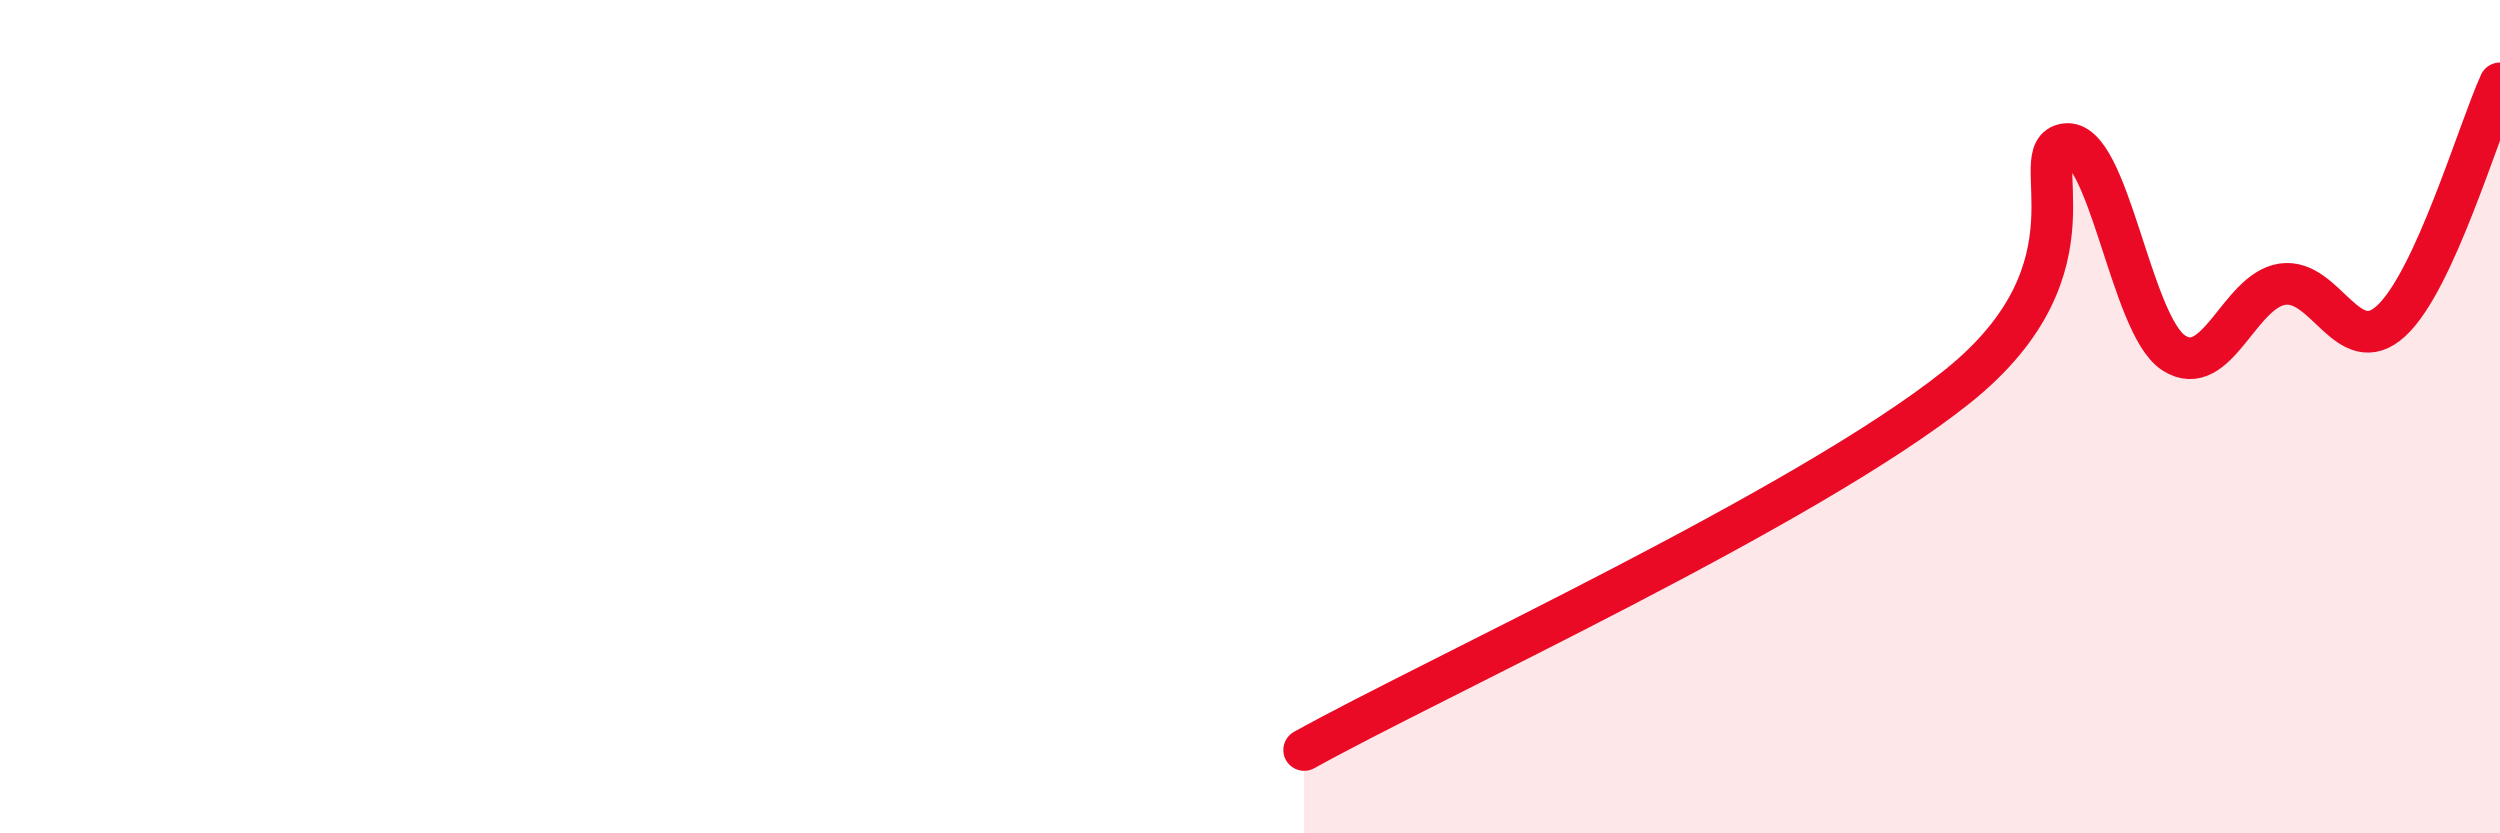 
    <svg width="60" height="20" viewBox="0 0 60 20" xmlns="http://www.w3.org/2000/svg">
      <path
        d="M 31.3,18 C 34.43,16.26 43.31,12.2 46.96,9.29 C 50.61,6.38 48.53,3.62 49.57,3.46 C 50.61,3.3 51.13,7.8 52.17,8.47 C 53.21,9.14 53.74,6.97 54.78,6.82 C 55.82,6.67 56.35,8.66 57.39,7.7 C 58.43,6.74 59.48,3.14 60,2L60 20L31.3 20Z"
        fill="#EB0A25"
        opacity="0.1"
        stroke-linecap="round"
        stroke-linejoin="round"
      />
      <path
        d="M 31.3,18 C 34.43,16.26 43.31,12.2 46.96,9.29 C 50.61,6.38 48.53,3.62 49.57,3.46 C 50.61,3.3 51.13,7.8 52.17,8.47 C 53.21,9.14 53.74,6.97 54.78,6.82 C 55.82,6.67 56.35,8.66 57.39,7.7 C 58.43,6.74 59.48,3.14 60,2"
        stroke="#EB0A25"
        stroke-width="1"
        fill="none"
        stroke-linecap="round"
        stroke-linejoin="round"
      />
    </svg>
  